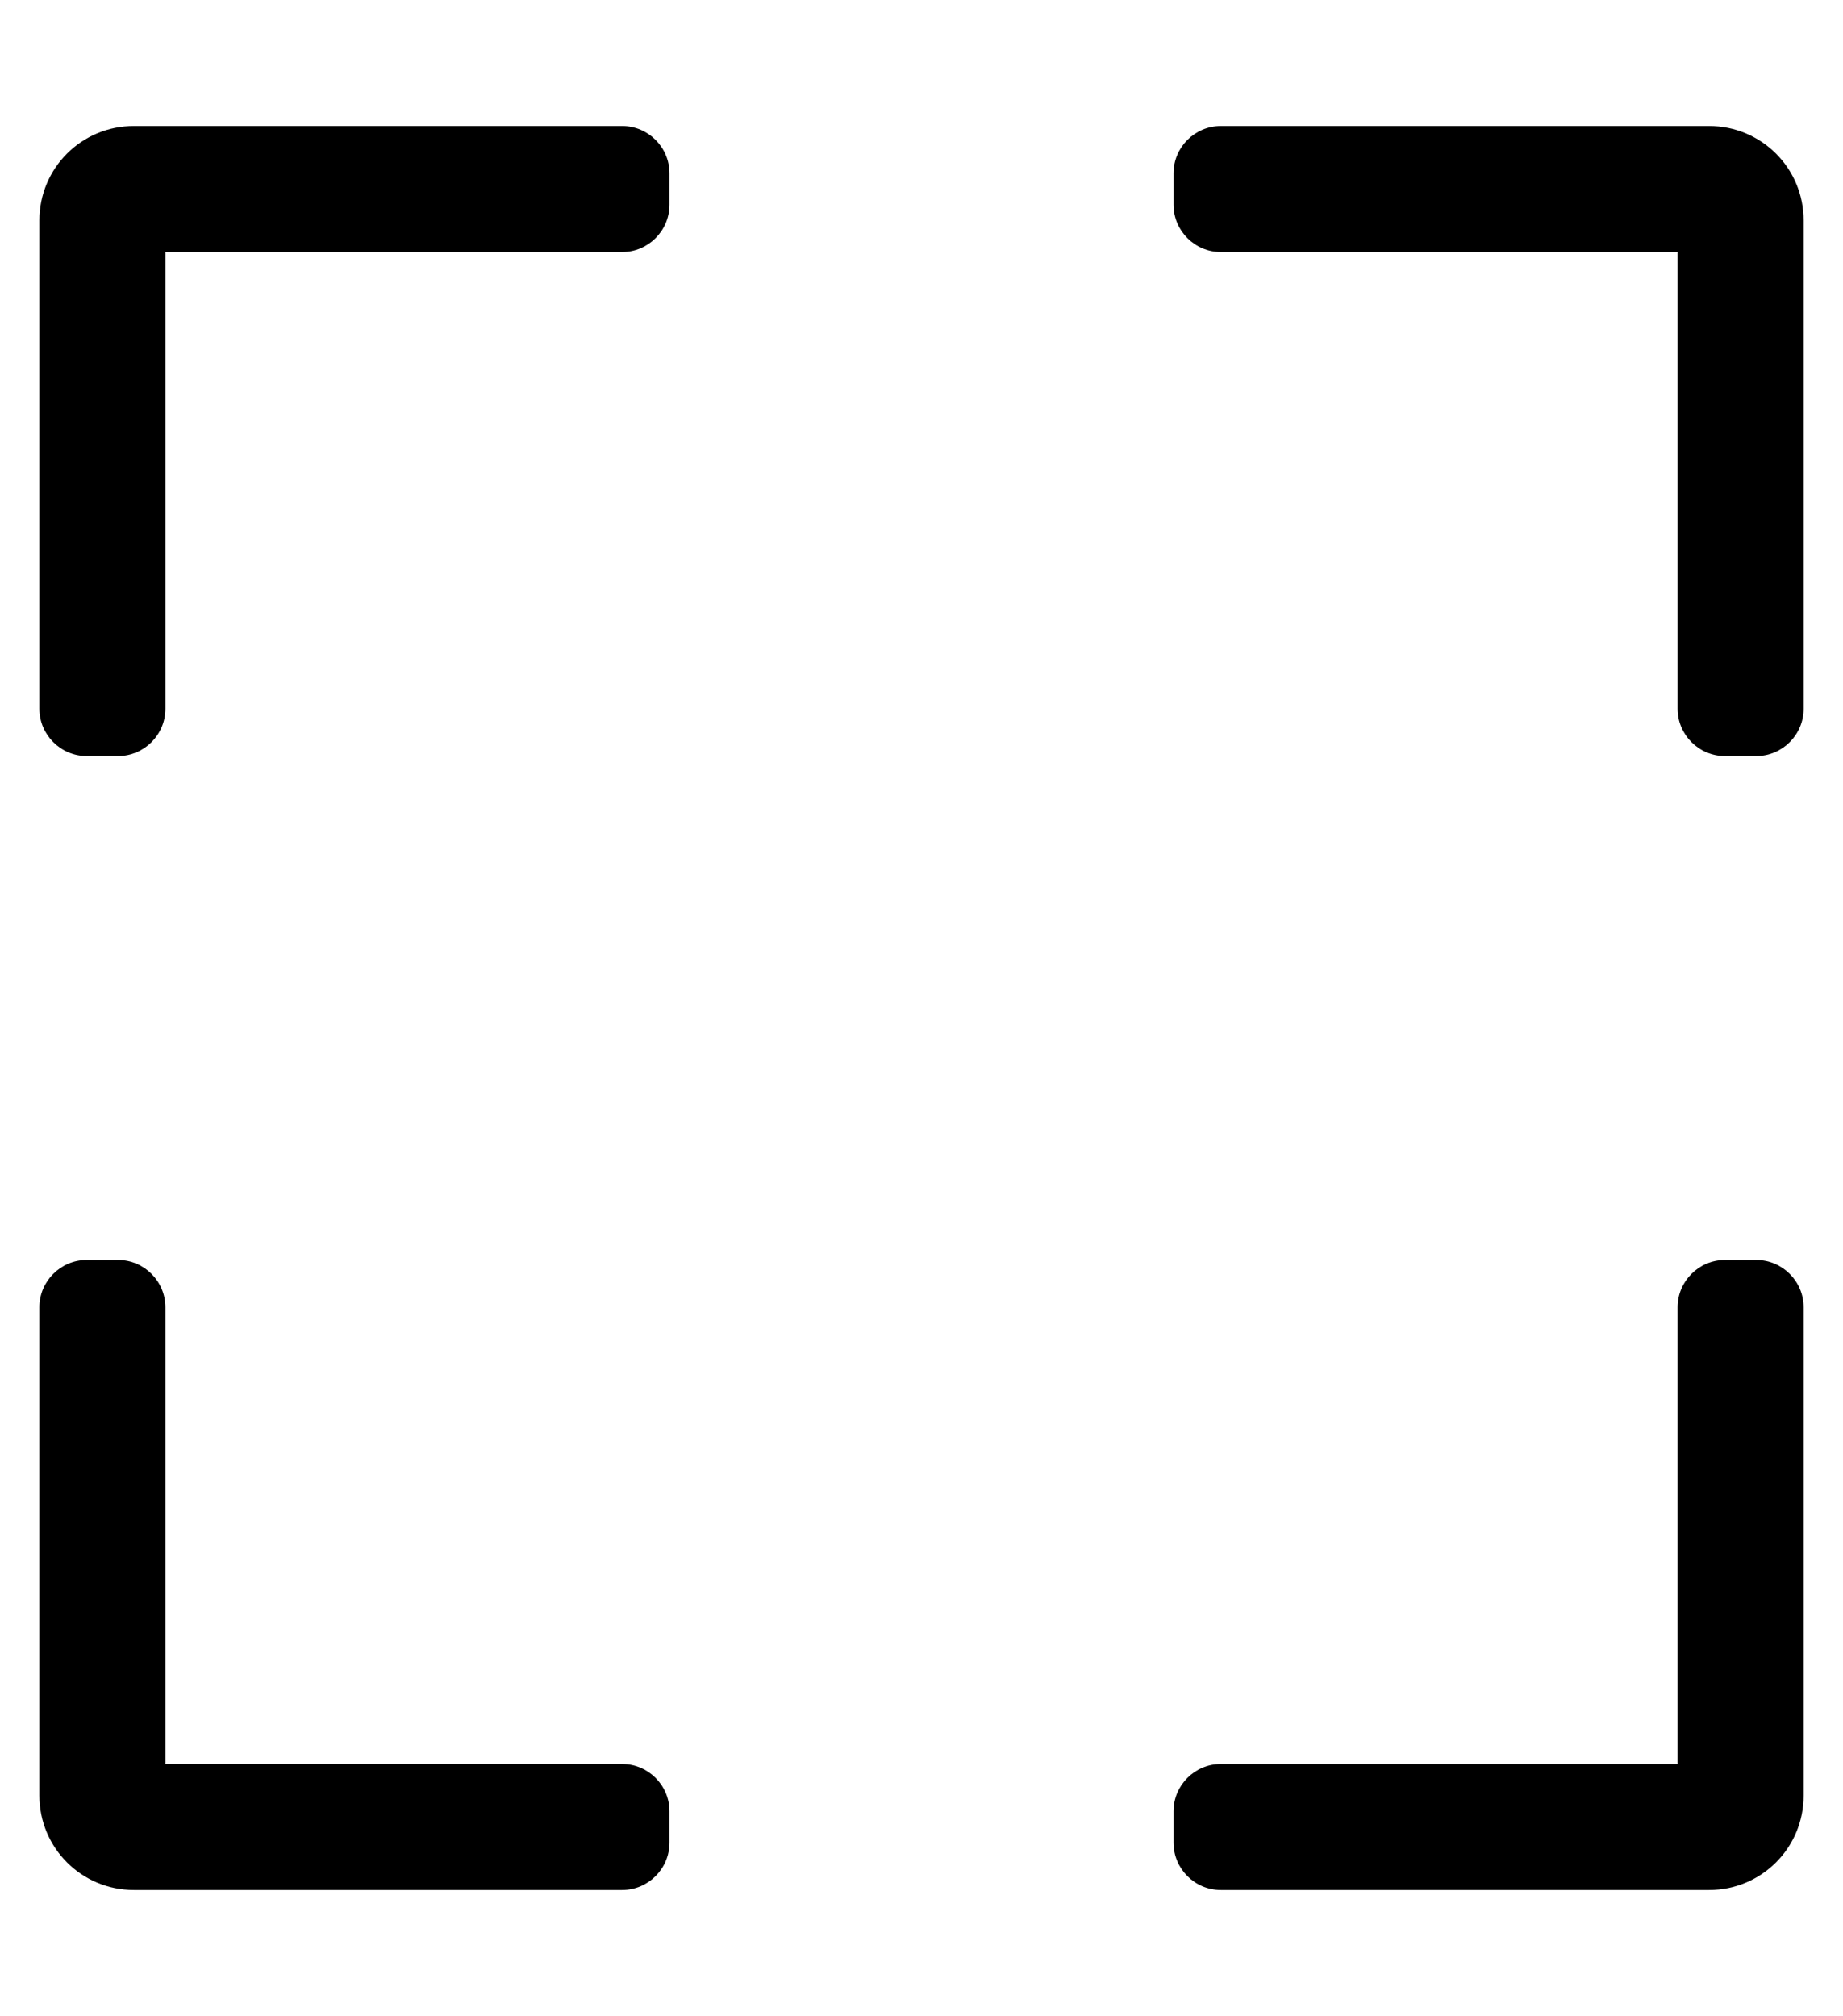 <?xml version="1.0" standalone="no"?>
<!DOCTYPE svg PUBLIC "-//W3C//DTD SVG 1.1//EN" "http://www.w3.org/Graphics/SVG/1.1/DTD/svg11.dtd" >
<svg xmlns="http://www.w3.org/2000/svg" xmlns:xlink="http://www.w3.org/1999/xlink" version="1.1" viewBox="-10 0 468 512">
   <path fill="currentColor"
d="M0 180v-124c0 -13.3 10.7 -24 24 -24h124c6.6 0 12 5.4 12 12v8c0 6.6 -5.4 12 -12 12h-116v116c0 6.6 -5.4 12 -12 12h-8c-6.6 0 -12 -5.4 -12 -12zM300 32h124c13.3 0 24 10.7 24 24v124c0 6.6 -5.4 12 -12 12h-8
c-6.6 0 -12 -5.4 -12 -12v-116h-116c-6.6 0 -12 -5.4 -12 -12v-8c0 -6.6 5.4 -12 12 -12zM448 332v124c0 13.3 -10.7 24 -24 24h-124c-6.6 0 -12 -5.4 -12 -12v-8c0 -6.6 5.4 -12 12 -12h116v-116
c0 -6.6 5.4 -12 12 -12h8c6.6 0 12 5.4 12 12zM148 480h-124c-13.3 0 -24 -10.7 -24 -24v-124c0 -6.6 5.4 -12 12 -12h8c6.6 0 12 5.4 12 12v116h116c6.6 0 12 5.4 12 12v8c0 6.6 -5.4 12 -12 12z" />
</svg>
